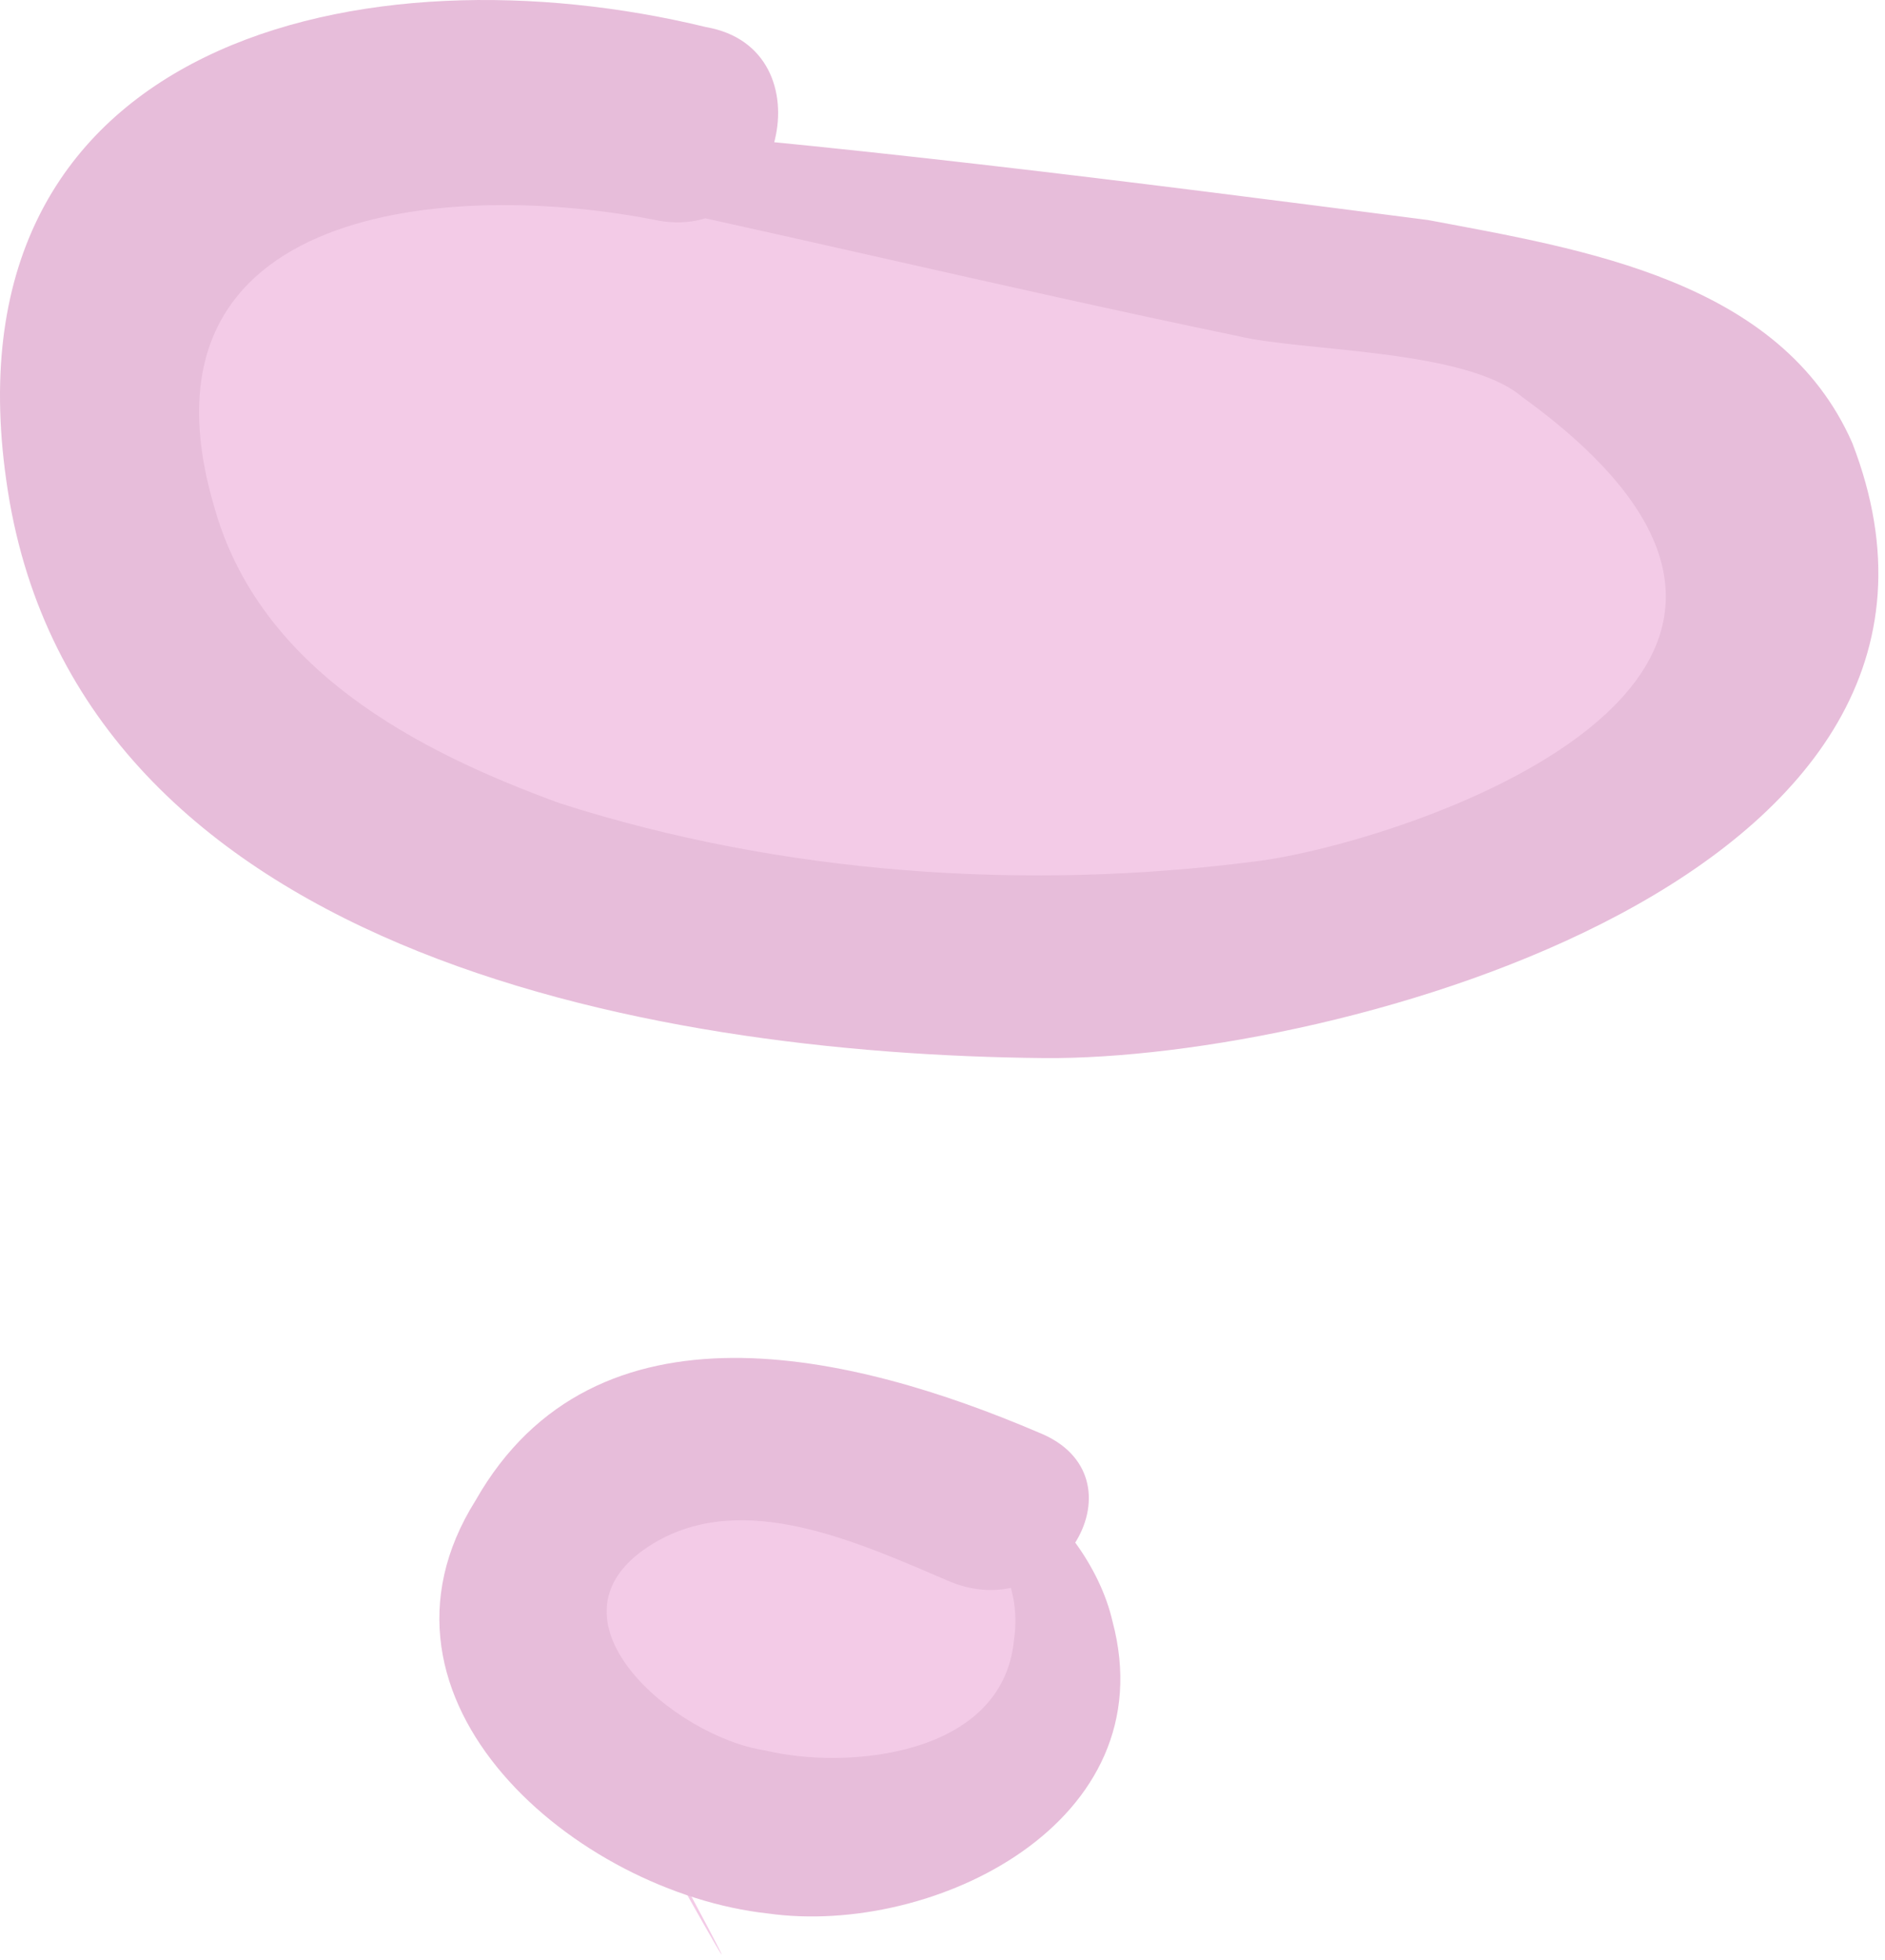 <?xml version="1.0" encoding="UTF-8"?> <svg xmlns="http://www.w3.org/2000/svg" width="278" height="289" viewBox="0 0 278 289" fill="none"> <path d="M90.5 260C62.9 210.4 109.667 212.333 136.5 219.5C154.5 215.5 157 237.167 156 248.5C146.4 277.7 110 270.333 93 263C103.667 282.667 118.1 309.6 90.5 260Z" fill="#F3CBE7"></path> <path d="M250.5 72.5C156.1 12.5 66.167 21.5 33 33.5C-23.8 104.3 88 132 151 137C254.2 143.4 260.333 96.667 250.5 72.5Z" fill="#F3CBE7"></path> <path d="M78.102 17.818C122.66 21.108 166.64 26.778 210.62 32.447C233.51 36.761 262.637 41.334 273.176 65.32C297.915 129.305 196.829 156.35 154.069 156.017C94.978 155.488 10.556 139.97 0.928 70.846C-8.379 5.579 54.189 -8.166 104.147 4C122.278 7.155 115.327 35.702 97.195 32.547C67.168 26.495 18.492 29.762 31.534 74.518C38.215 98.825 61.746 110.855 82.577 118.448C115.303 128.937 151.246 131.39 185.069 127.026C205.839 124.524 282.297 100.302 224.438 58.492C216.081 51.417 192.033 51.861 182.517 49.544C147.732 42.333 112.048 33.644 77.263 26.433C71.606 23.796 73.344 16.659 78.102 17.818Z" fill="#E7BDDA"></path> <path d="M123.569 219.14C139.519 205.384 160.412 223.072 164.073 239.083C171.974 268.728 137.634 285.565 113.265 282.151C85.038 279.058 51.609 250.758 70.135 221.249C87.761 190.26 125.824 199.529 153.213 211.239C169.286 217.673 156.357 239.724 140.283 233.29C126.589 227.436 109.616 219.522 96.303 227.621C78.554 238.419 99.447 256.106 112.821 258.103C124.715 261 147.864 259.076 149.54 241.844C151.537 228.47 139.001 217.858 126.848 221.198C122.41 223.898 120.611 220.94 123.569 219.14Z" fill="#E7BDDA"></path> </svg> 
